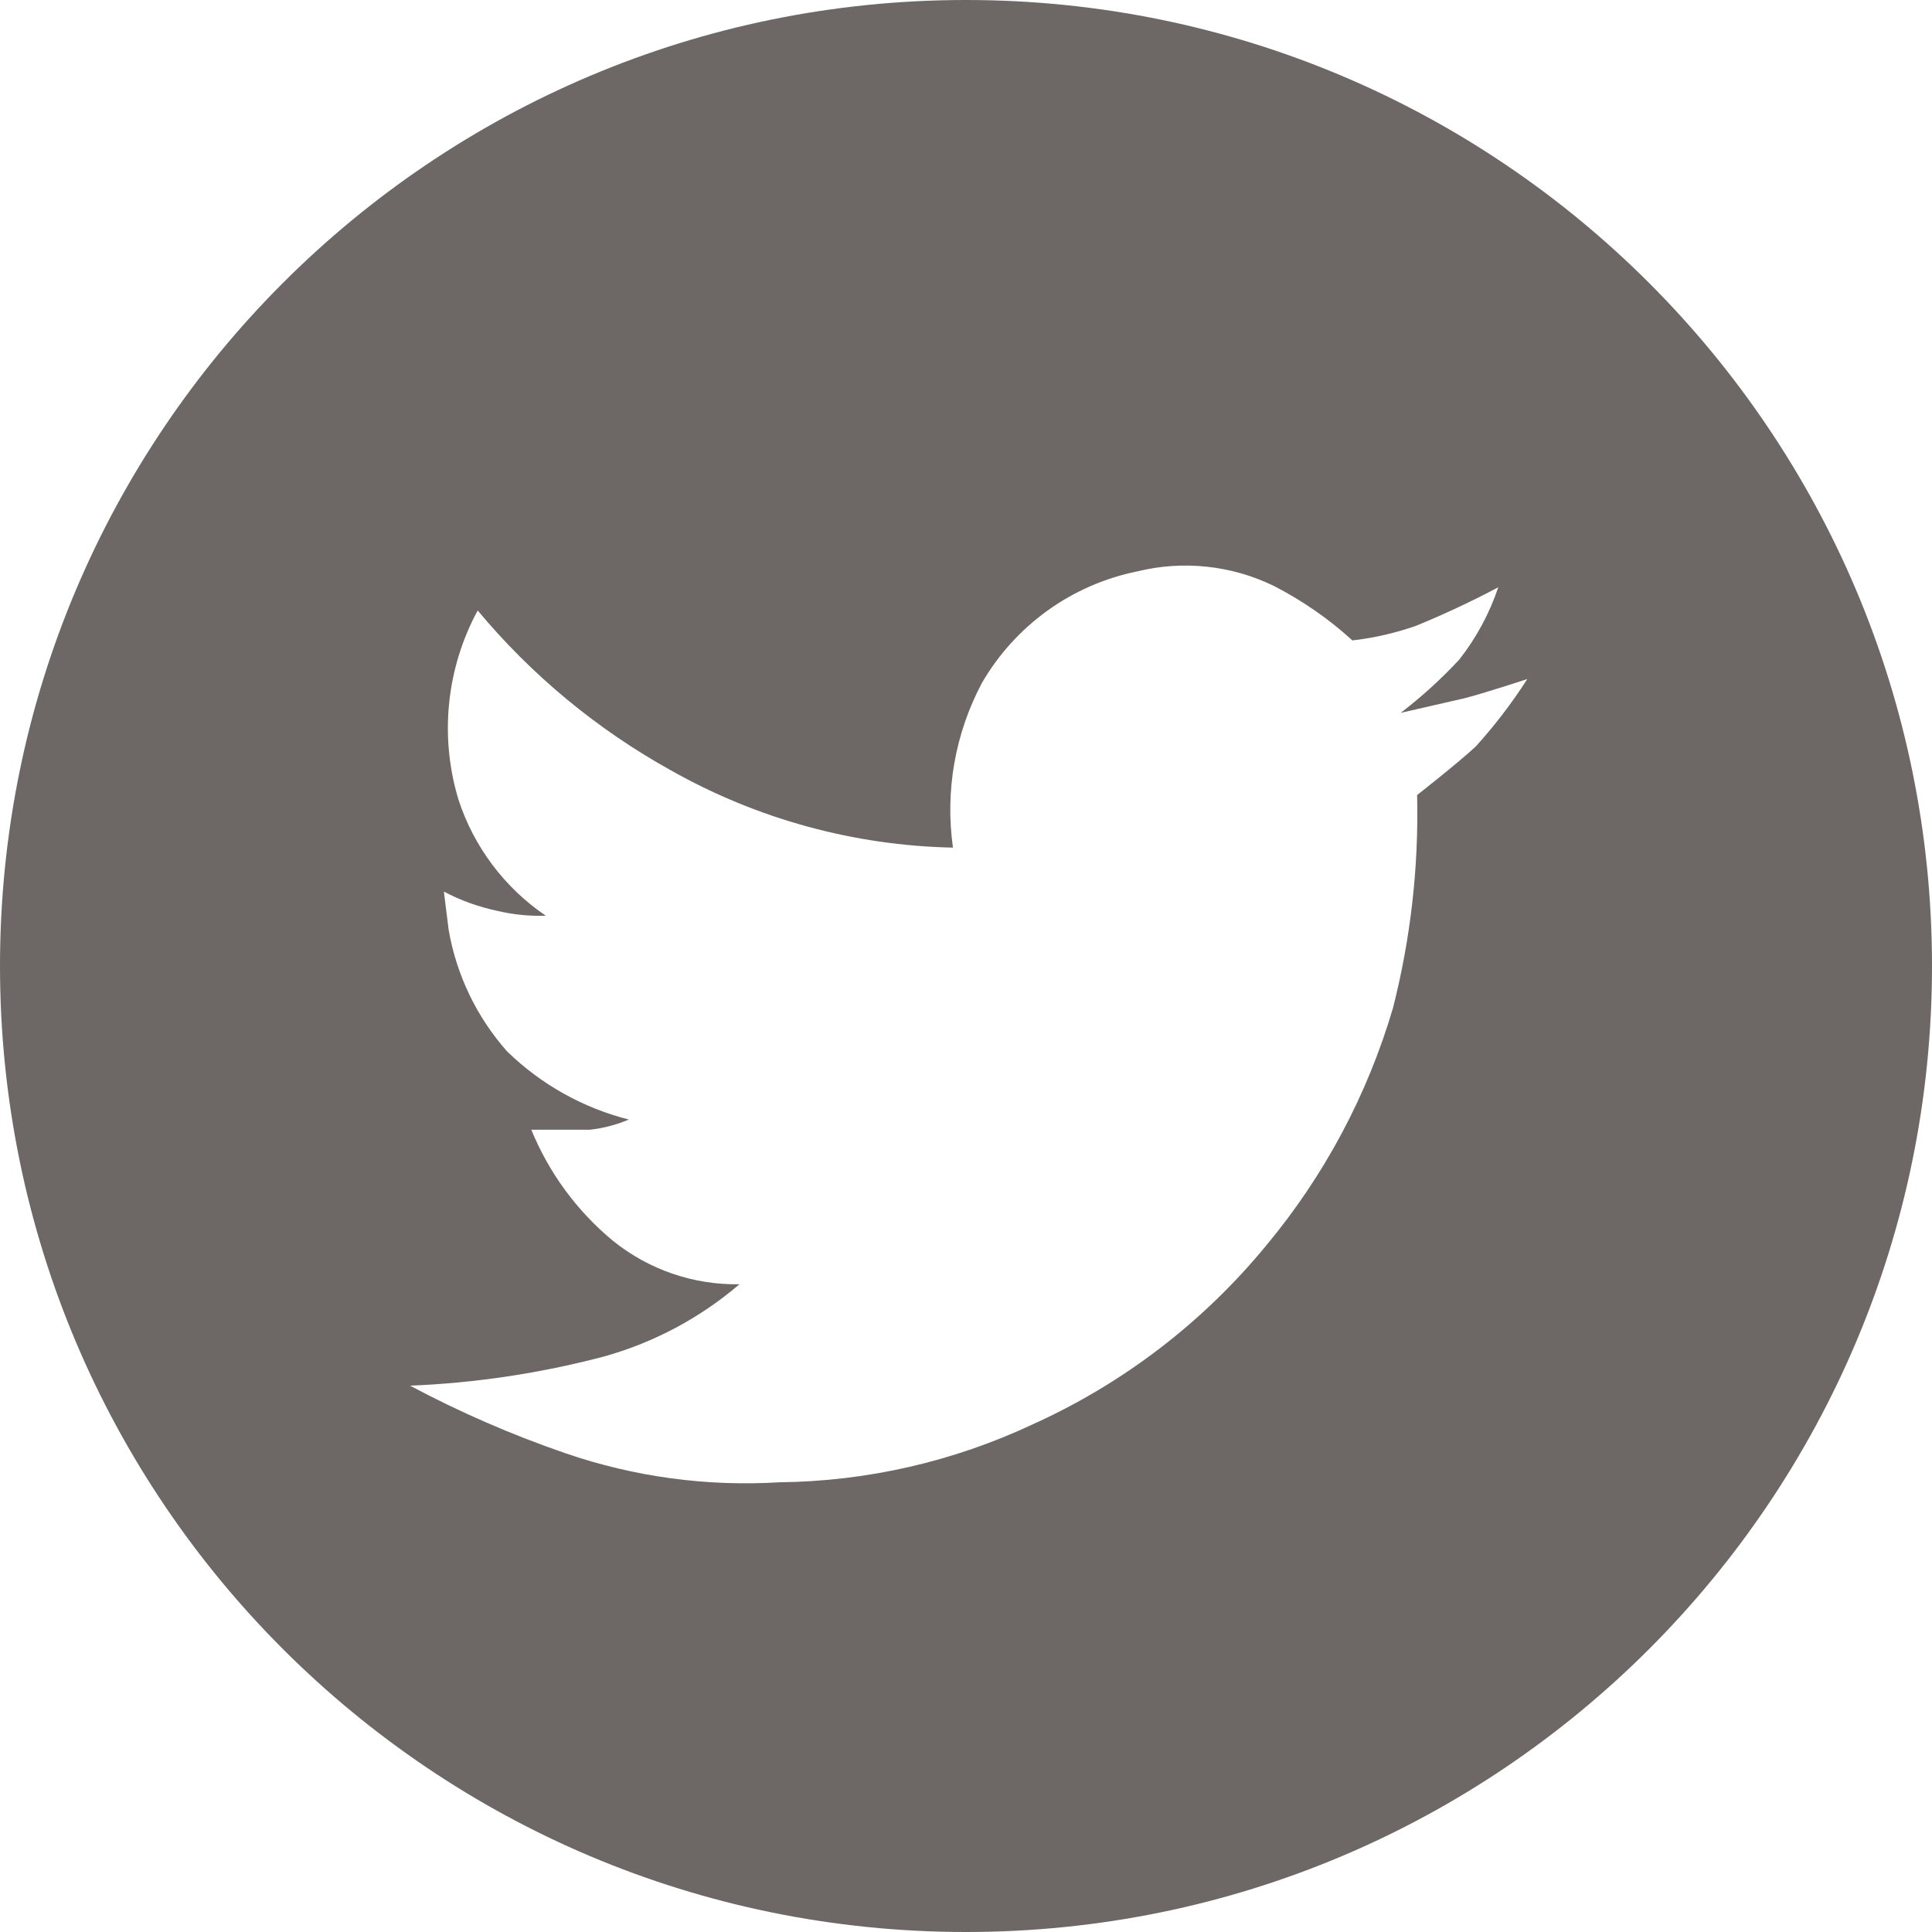 <?xml version="1.0" encoding="utf-8"?>
<!-- Generator: Adobe Illustrator 16.0.4, SVG Export Plug-In . SVG Version: 6.00 Build 0)  -->
<!DOCTYPE svg PUBLIC "-//W3C//DTD SVG 1.1//EN" "http://www.w3.org/Graphics/SVG/1.1/DTD/svg11.dtd">
<svg version="1.1" id="Layer_1" xmlns="http://www.w3.org/2000/svg" xmlns:xlink="http://www.w3.org/1999/xlink" x="0px" y="0px"
	 width="40px" height="40px" viewBox="0 0 40 40" enable-background="new 0 0 40 40" xml:space="preserve">
<title>Artboard 1</title>
<path fill="#6D6765" d="M20,0C8.954,0,0,8.954,0,20s8.954,20,20,20s20-8.954,20-20S31.046,0,20,0z M30.55,15.46
	c-0.44,0.4-1.21,1-1.21,1c0.035,1.486-0.133,2.97-0.5,4.41c-0.529,1.798-1.42,3.47-2.619,4.91c-1.307,1.593-2.963,2.862-4.841,3.71
	c-1.641,0.77-3.427,1.18-5.24,1.199c-1.502,0.092-3.007-0.111-4.43-0.6c-1.109-0.381-2.186-0.849-3.22-1.4
	c1.351-0.055,2.692-0.256,4-0.6c1.038-0.287,2.001-0.799,2.82-1.5c-0.952,0.017-1.879-0.302-2.62-0.9
	c-0.744-0.615-1.324-1.405-1.69-2.299h1.21c0.279-0.031,0.552-0.102,0.81-0.211c-0.949-0.24-1.818-0.727-2.52-1.41
	c-0.628-0.707-1.047-1.577-1.21-2.51l-0.1-0.8c0.35,0.185,0.723,0.319,1.11,0.4c0.328,0.078,0.664,0.111,1,0.1
	c-0.854-0.58-1.492-1.428-1.81-2.41c-0.393-1.305-0.249-2.711,0.4-3.91c1.117,1.341,2.473,2.463,4,3.31
	c1.784,1.008,3.791,1.558,5.84,1.6c-0.166-1.171,0.044-2.365,0.6-3.41c0.693-1.195,1.865-2.036,3.22-2.31
	c0.946-0.231,1.944-0.125,2.82,0.3c0.591,0.303,1.14,0.683,1.63,1.13c0.446-0.051,0.886-0.152,1.311-0.3
	c0.582-0.238,1.153-0.505,1.709-0.8c-0.182,0.542-0.455,1.05-0.81,1.5c-0.372,0.399-0.776,0.768-1.21,1.1l1.311-0.3
	c0.399-0.1,1.31-0.4,1.31-0.4C31.303,14.556,30.945,15.023,30.55,15.46z"/>
</svg>
